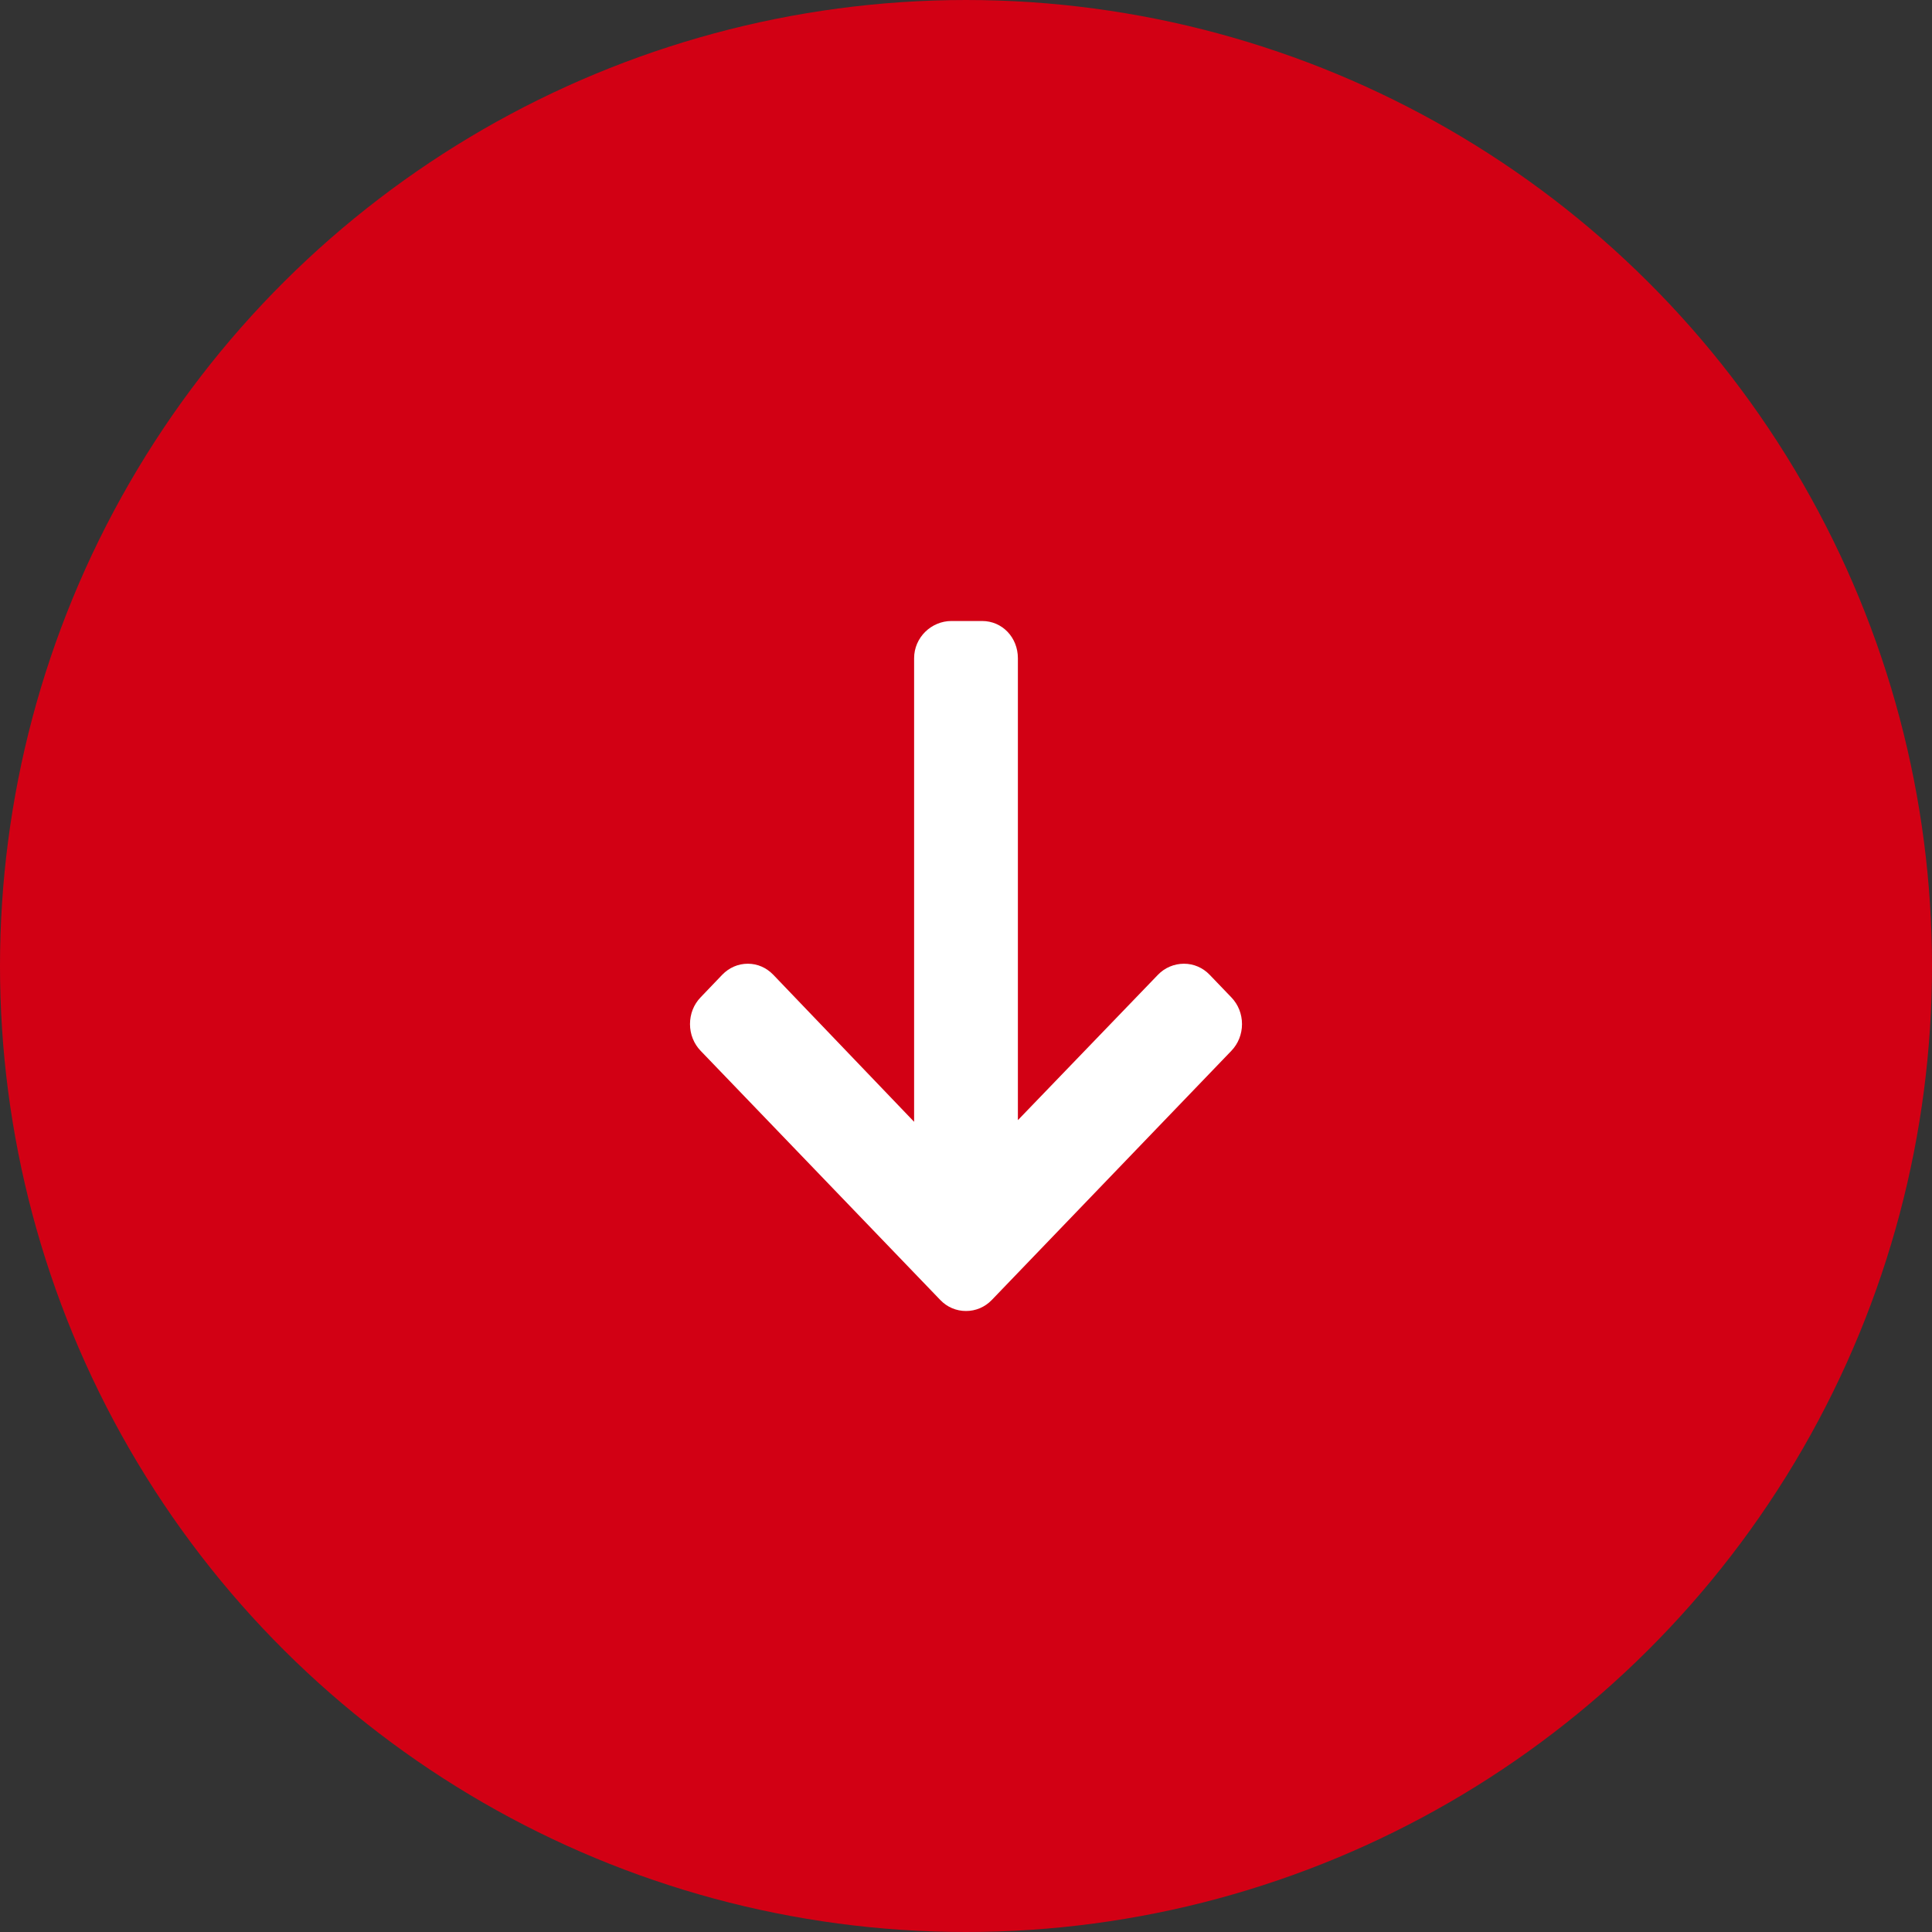 <svg width="28" height="28" viewBox="0 0 28 28" fill="none" xmlns="http://www.w3.org/2000/svg">
<rect x="0" y="0" width="28" height="28" fill="#333333" stroke="none"/>
<circle cx="14" cy="14" r="14" transform="rotate(90 14 14)" fill="#D20014"/>
<path d="M14.374 18.84L17.846 15.229C17.945 15.126 18 14.988 18 14.842C18 14.695 17.945 14.558 17.846 14.455L17.531 14.127C17.432 14.024 17.3 13.967 17.159 13.967C17.018 13.967 16.881 14.024 16.782 14.127L14.752 16.234L14.752 9.54C14.752 9.238 14.525 9 14.234 9L13.789 9C13.498 9 13.248 9.238 13.248 9.54L13.248 16.258L11.207 14.127C11.107 14.024 10.979 13.967 10.838 13.967C10.697 13.967 10.567 14.024 10.467 14.127L10.153 14.455C10.054 14.558 10 14.695 10 14.842C10 14.988 10.055 15.126 10.154 15.229L13.627 18.84C13.726 18.944 13.859 19 14 19C14.141 19 14.274 18.944 14.374 18.84Z" fill="white"/>
</svg>
